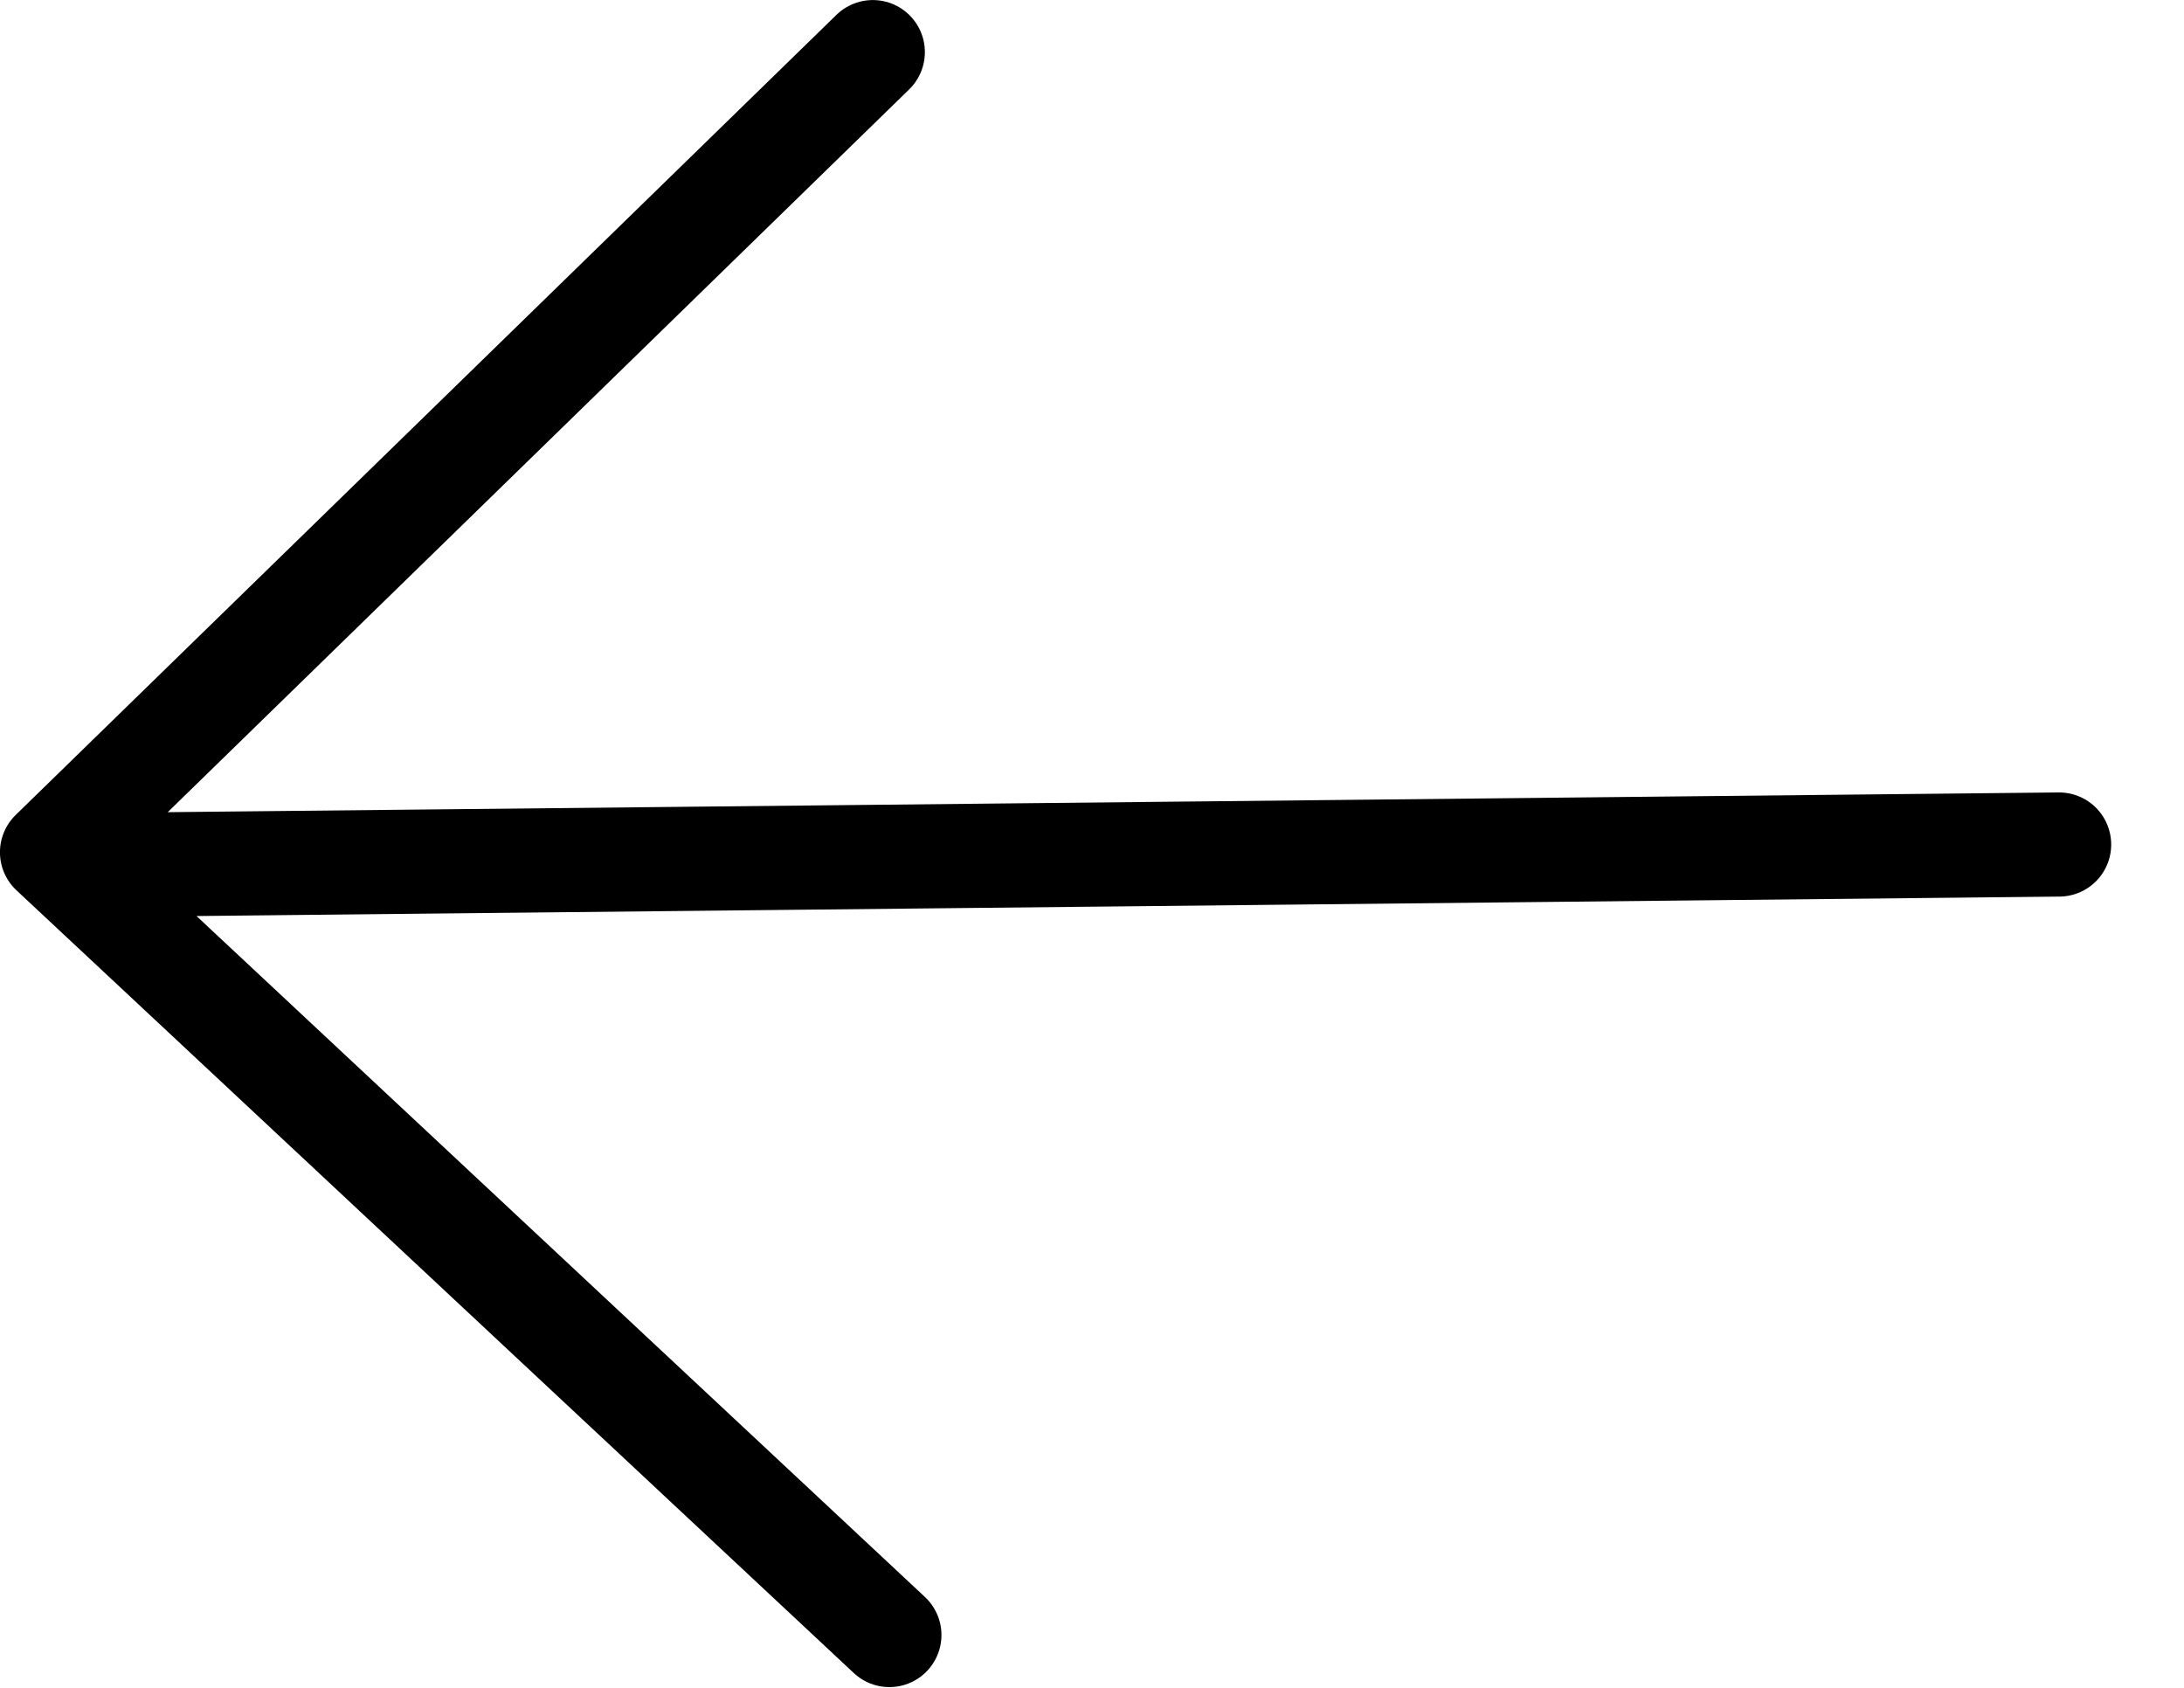 <svg width="22" height="17" viewBox="0 0 22 17" fill="none" xmlns="http://www.w3.org/2000/svg">
<path d="M8.959 16.468L0.524 8.584L8.792 0.525M1.003 8.712L20.742 8.506" stroke="black" stroke-width="1.049" stroke-linecap="round" stroke-linejoin="round"/>
</svg>
